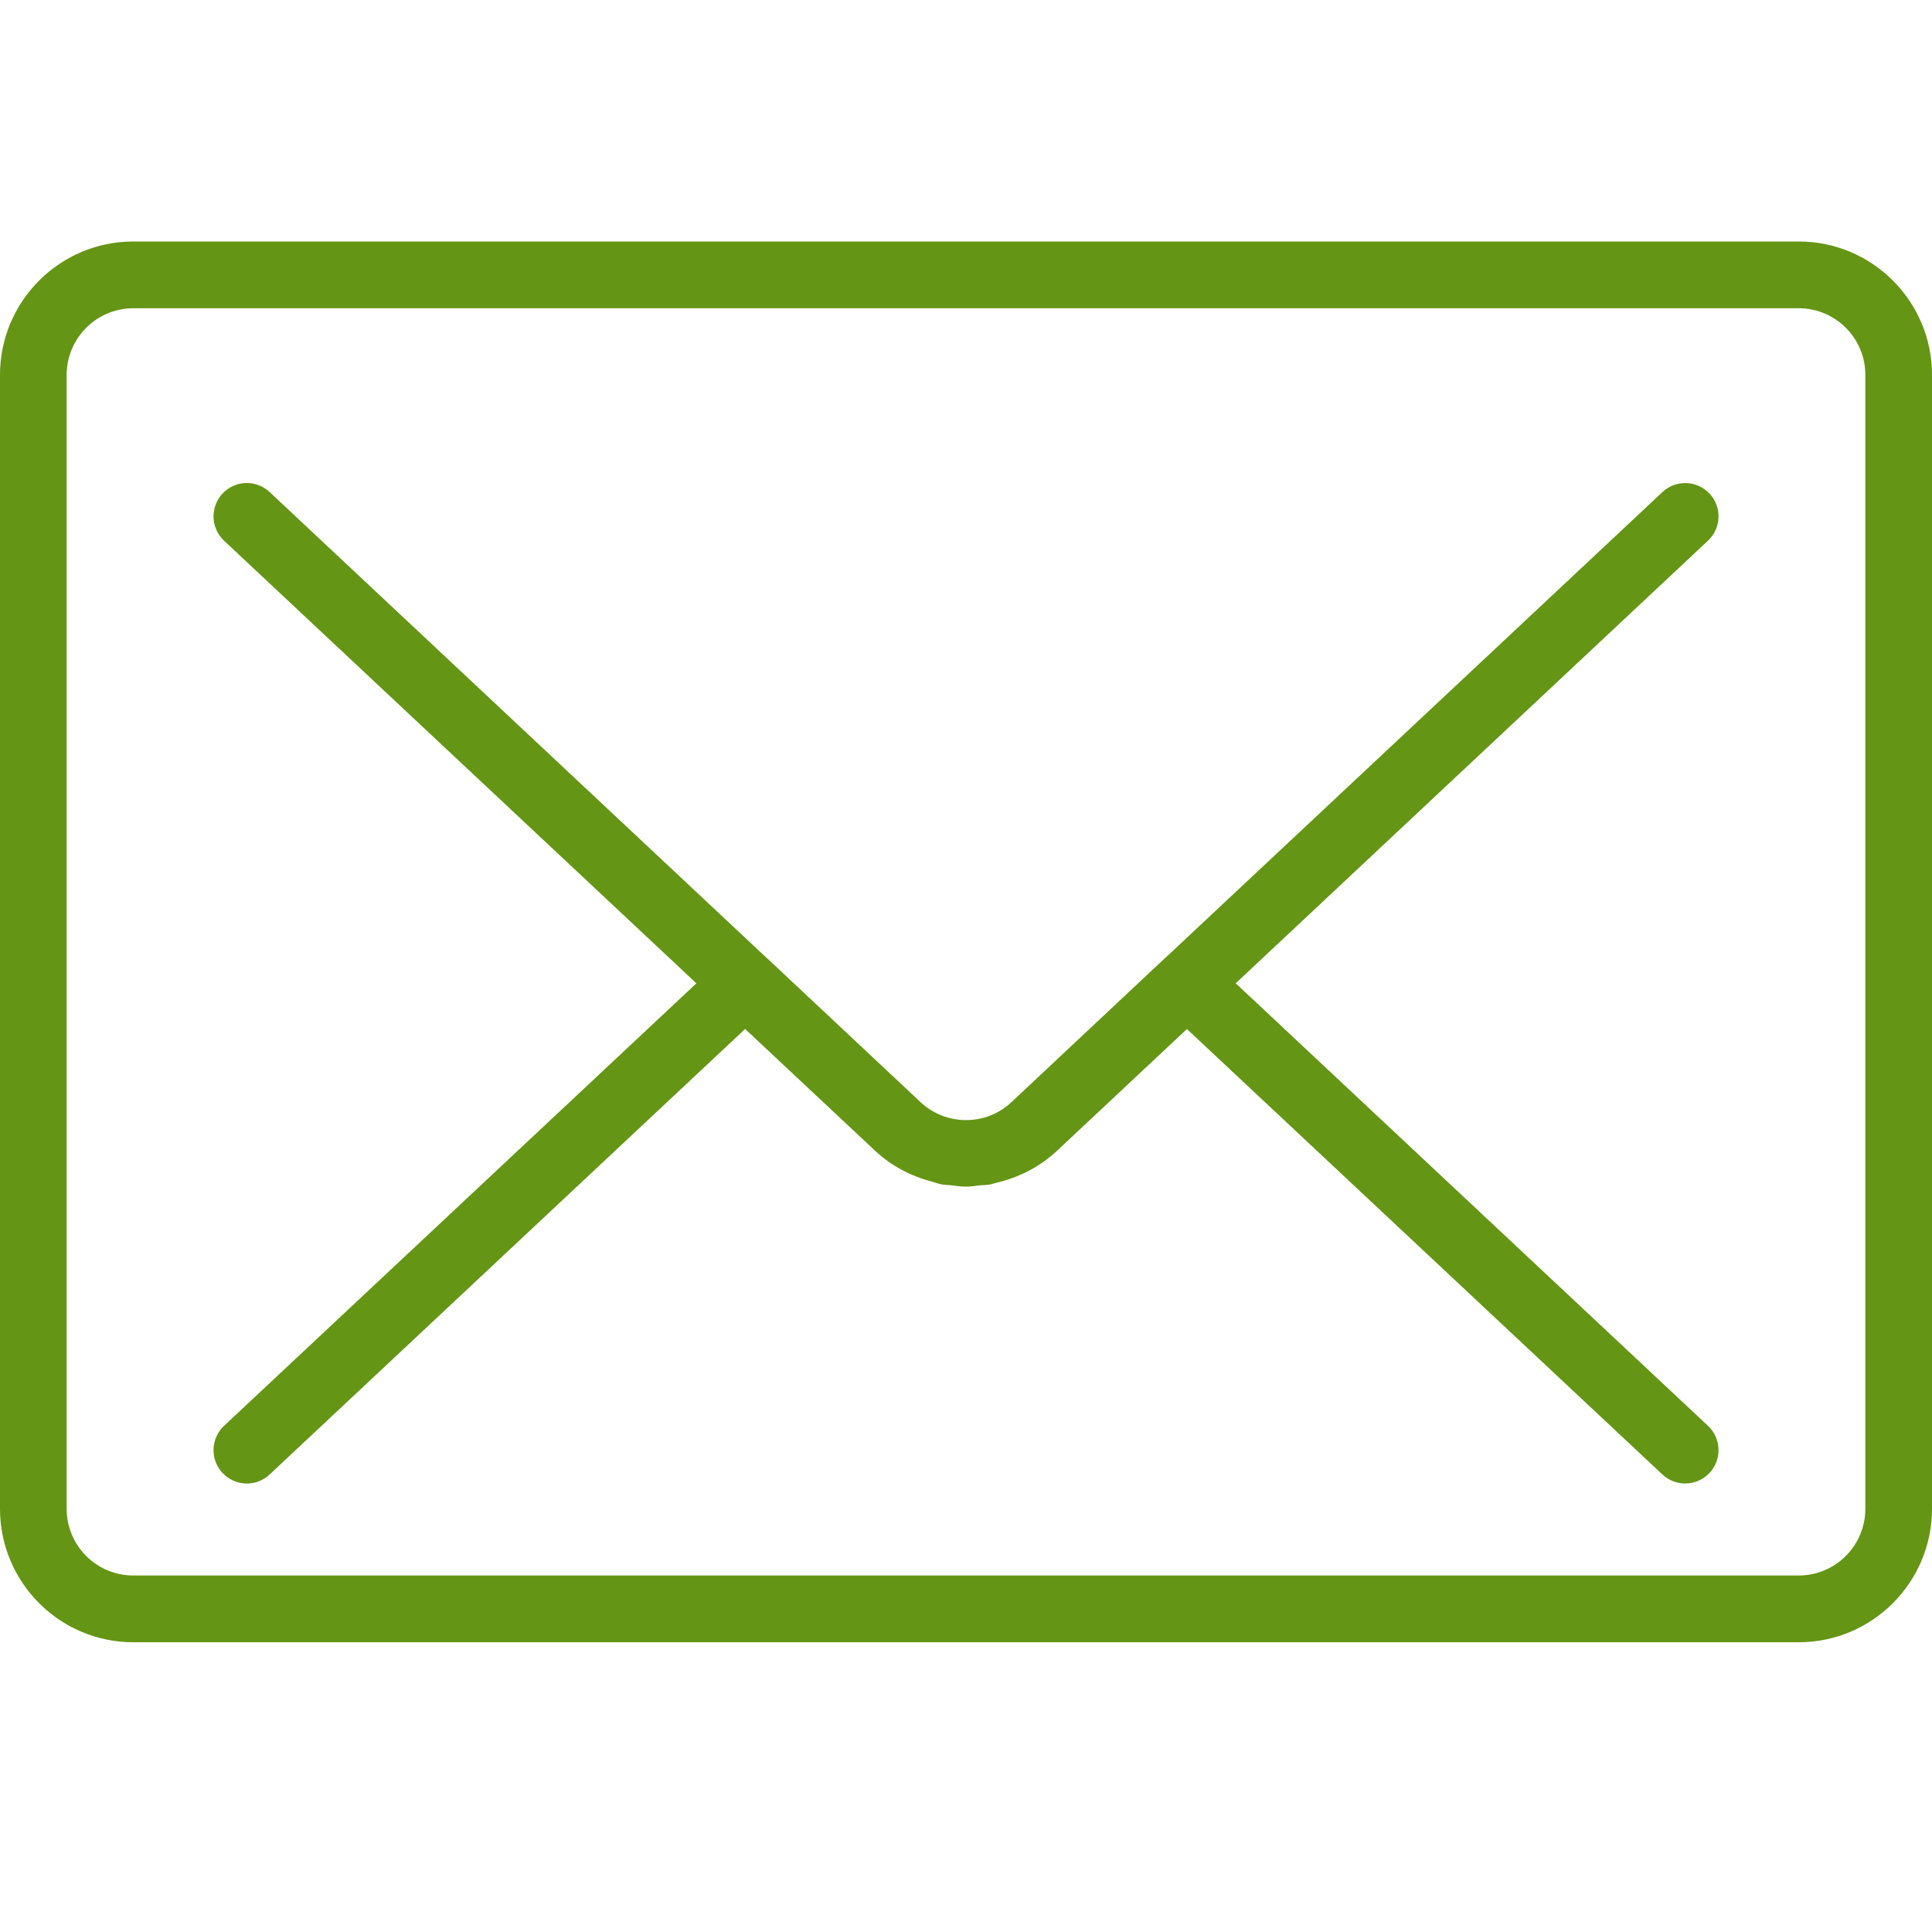 <svg width="40" height="40" viewBox="0 0 40 40" fill="none" xmlns="http://www.w3.org/2000/svg">
<path d="M37.241 5H2.759C1.237 5 0 6.239 0 7.762V31.238C0 32.762 1.237 34.001 2.759 34.001H37.241C38.762 34.001 40 32.762 40 31.238V7.762C40 6.239 38.763 5 37.241 5ZM38.62 31.238C38.62 32 38.001 32.619 37.241 32.619H2.759C1.998 32.619 1.38 32 1.38 31.238V7.762C1.38 7.001 1.999 6.382 2.759 6.382H37.241C38.002 6.382 38.62 7.001 38.62 7.762V31.238Z" fill="#659514"/>
<path d="M35.394 10.22C35.133 9.941 34.697 9.927 34.419 10.188L24.109 19.849C24.109 19.849 24.103 19.852 24.101 19.854L20.942 22.818C20.414 23.315 19.587 23.314 19.058 22.818L15.899 19.855C15.899 19.855 15.894 19.853 15.892 19.851L5.582 10.187C5.304 9.926 4.868 9.94 4.607 10.219C4.347 10.497 4.361 10.934 4.639 11.195L14.418 20.359L4.639 29.52C4.361 29.781 4.347 30.218 4.607 30.496C4.869 30.775 5.304 30.789 5.582 30.528L15.427 21.304L18.115 23.822C18.458 24.144 18.866 24.351 19.293 24.464C19.361 24.482 19.426 24.509 19.494 24.521C19.553 24.532 19.614 24.531 19.673 24.538C19.782 24.551 19.891 24.568 20.001 24.568C20.099 24.568 20.195 24.552 20.292 24.541C20.364 24.534 20.436 24.535 20.507 24.522C20.551 24.513 20.594 24.495 20.638 24.485C21.092 24.378 21.525 24.163 21.886 23.824L24.574 21.305L34.419 30.528C34.552 30.653 34.721 30.714 34.89 30.714C35.074 30.714 35.258 30.641 35.394 30.495C35.654 30.217 35.64 29.78 35.362 29.52L25.584 20.358L35.362 11.194C35.64 10.934 35.654 10.496 35.394 10.218V10.22Z" fill="#659514"/>
</svg>
